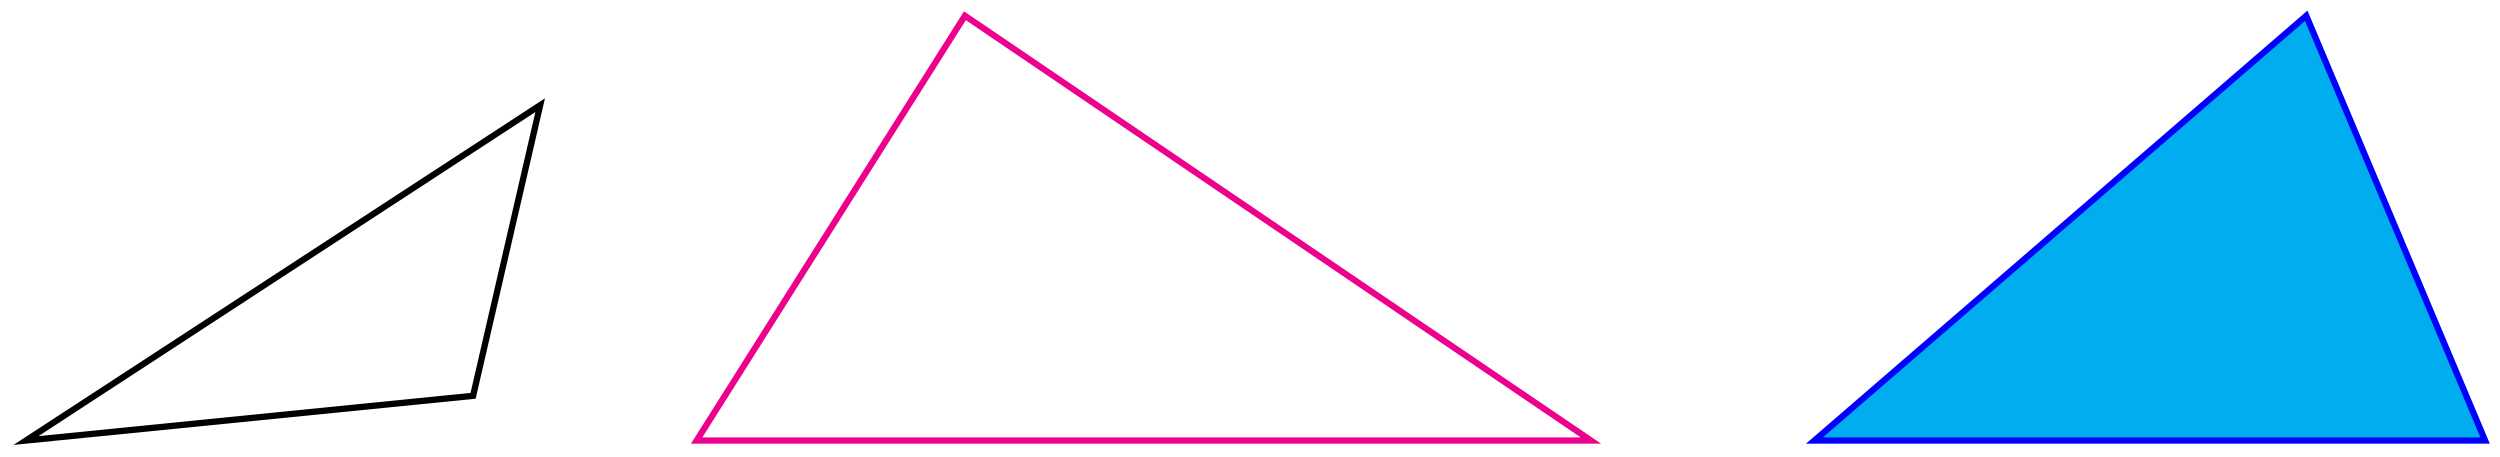 <svg xmlns="http://www.w3.org/2000/svg" xmlns:xlink="http://www.w3.org/1999/xlink" version="1.1" width="317" height="58" viewBox="0 0 317 58">
<path transform="matrix(1,0,0,-1,3.295,55.857)" stroke-width=".797" stroke-linecap="butt" stroke-miterlimit="10" stroke-linejoin="miter" fill="none" stroke="#000000" d="M0 0 56.694 5.669 65.198 42.52Z"/>
<path transform="matrix(1,0,0,-1,3.295,55.857)" stroke-width=".797" stroke-linecap="butt" stroke-miterlimit="10" stroke-linejoin="miter" fill="none" stroke="#ec008c" d="M85.04 0 119.056 53.859 198.428 0Z"/>
<path transform="matrix(1,0,0,-1,3.295,55.857)" d="M226.774 0H311.815L289.137 53.859Z" fill="#00aeef"/>
<path transform="matrix(1,0,0,-1,3.295,55.857)" stroke-width=".797" stroke-linecap="butt" stroke-miterlimit="10" stroke-linejoin="miter" fill="none" stroke="#0000ff" d="M226.774 0H311.815L289.137 53.859Z"/>
</svg>
